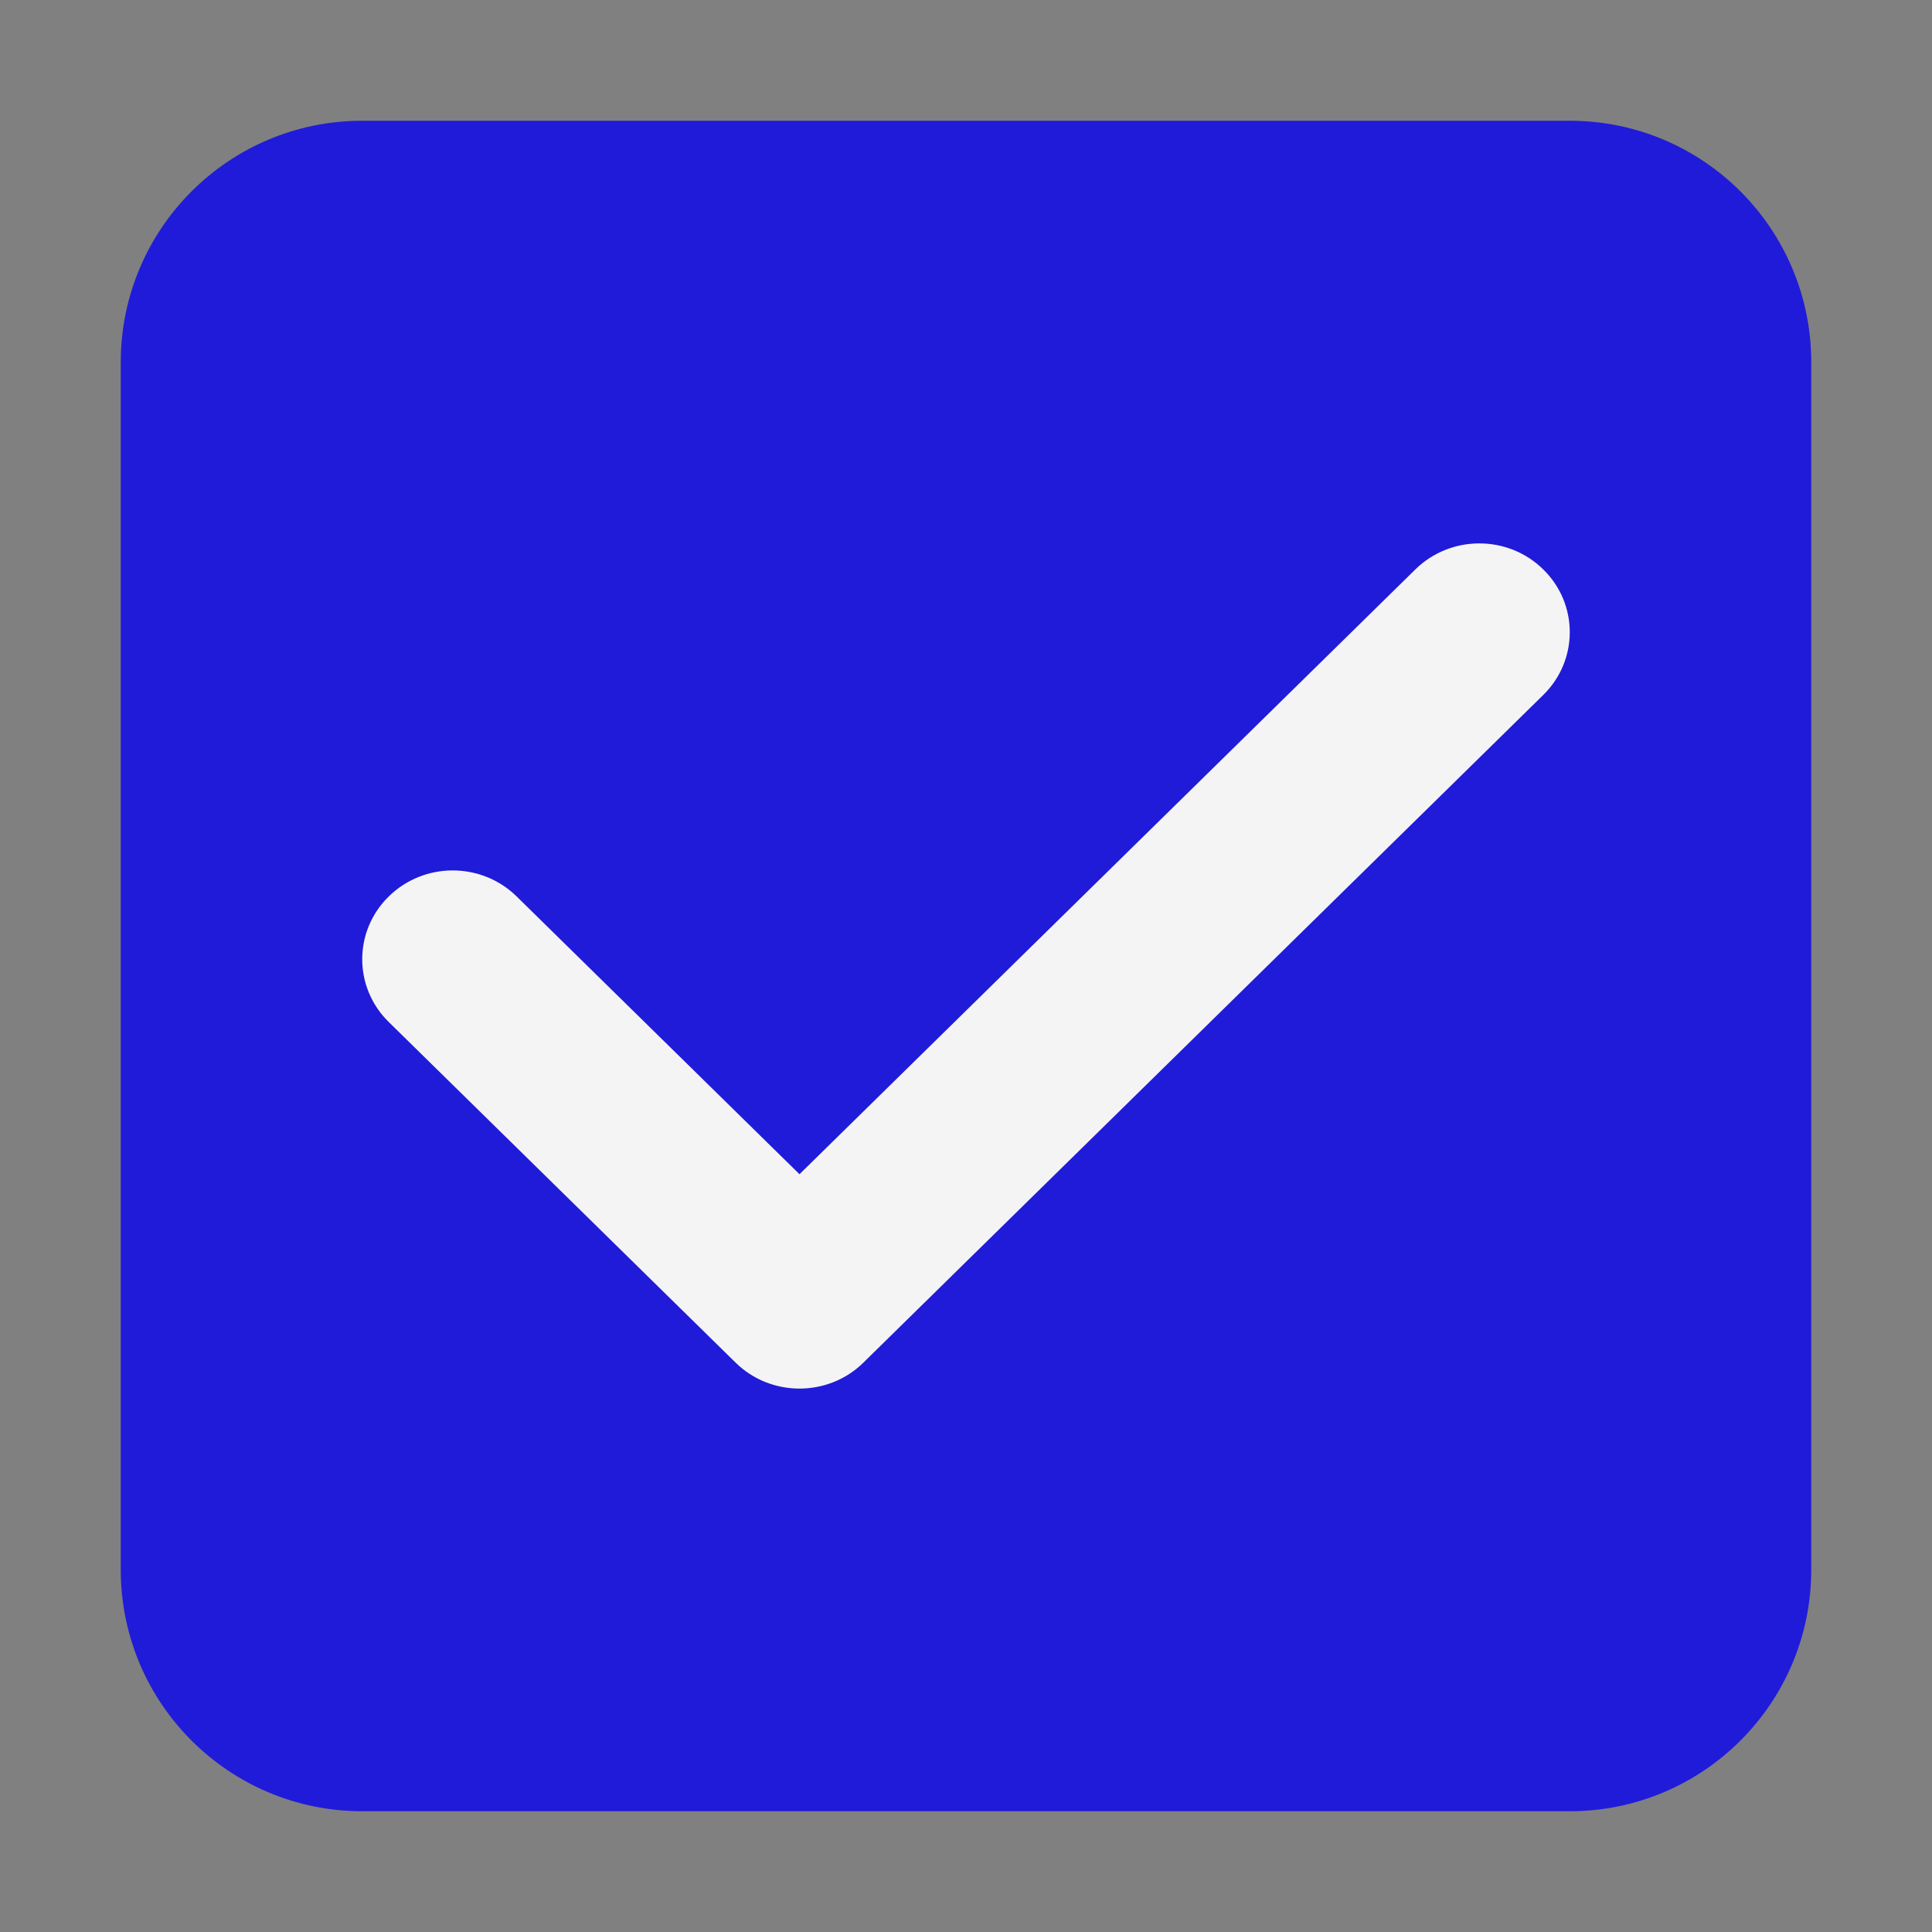 <svg width="22" height="22" viewBox="0 0 22 22" fill="none" xmlns="http://www.w3.org/2000/svg">
<rect x="0" y="0" width="22" height="22" fill="#808080" stroke="none"/>
<g id="Checkmarkbutton">
<path id="Shape" d="M1.375 4.125C1.375 2.606 2.606 1.375 4.125 1.375H17.875C19.394 1.375 20.625 2.606 20.625 4.125V17.875C20.625 19.394 19.394 20.625 17.875 20.625H4.125C2.606 20.625 1.375 19.394 1.375 17.875V4.125Z" fill="#201BD9"/>
<path id="Shape_2" d="M9.104 15.812C8.84 15.812 8.577 15.714 8.376 15.516L4.427 11.638C4.024 11.243 4.024 10.603 4.427 10.208C4.829 9.813 5.481 9.813 5.883 10.208L9.104 13.371L16.117 6.484C16.519 6.089 17.172 6.089 17.573 6.484C17.976 6.878 17.976 7.519 17.573 7.914L9.832 15.516C9.631 15.714 9.367 15.812 9.104 15.812Z" fill="#F4F4F4"/>
</g>
</svg>
